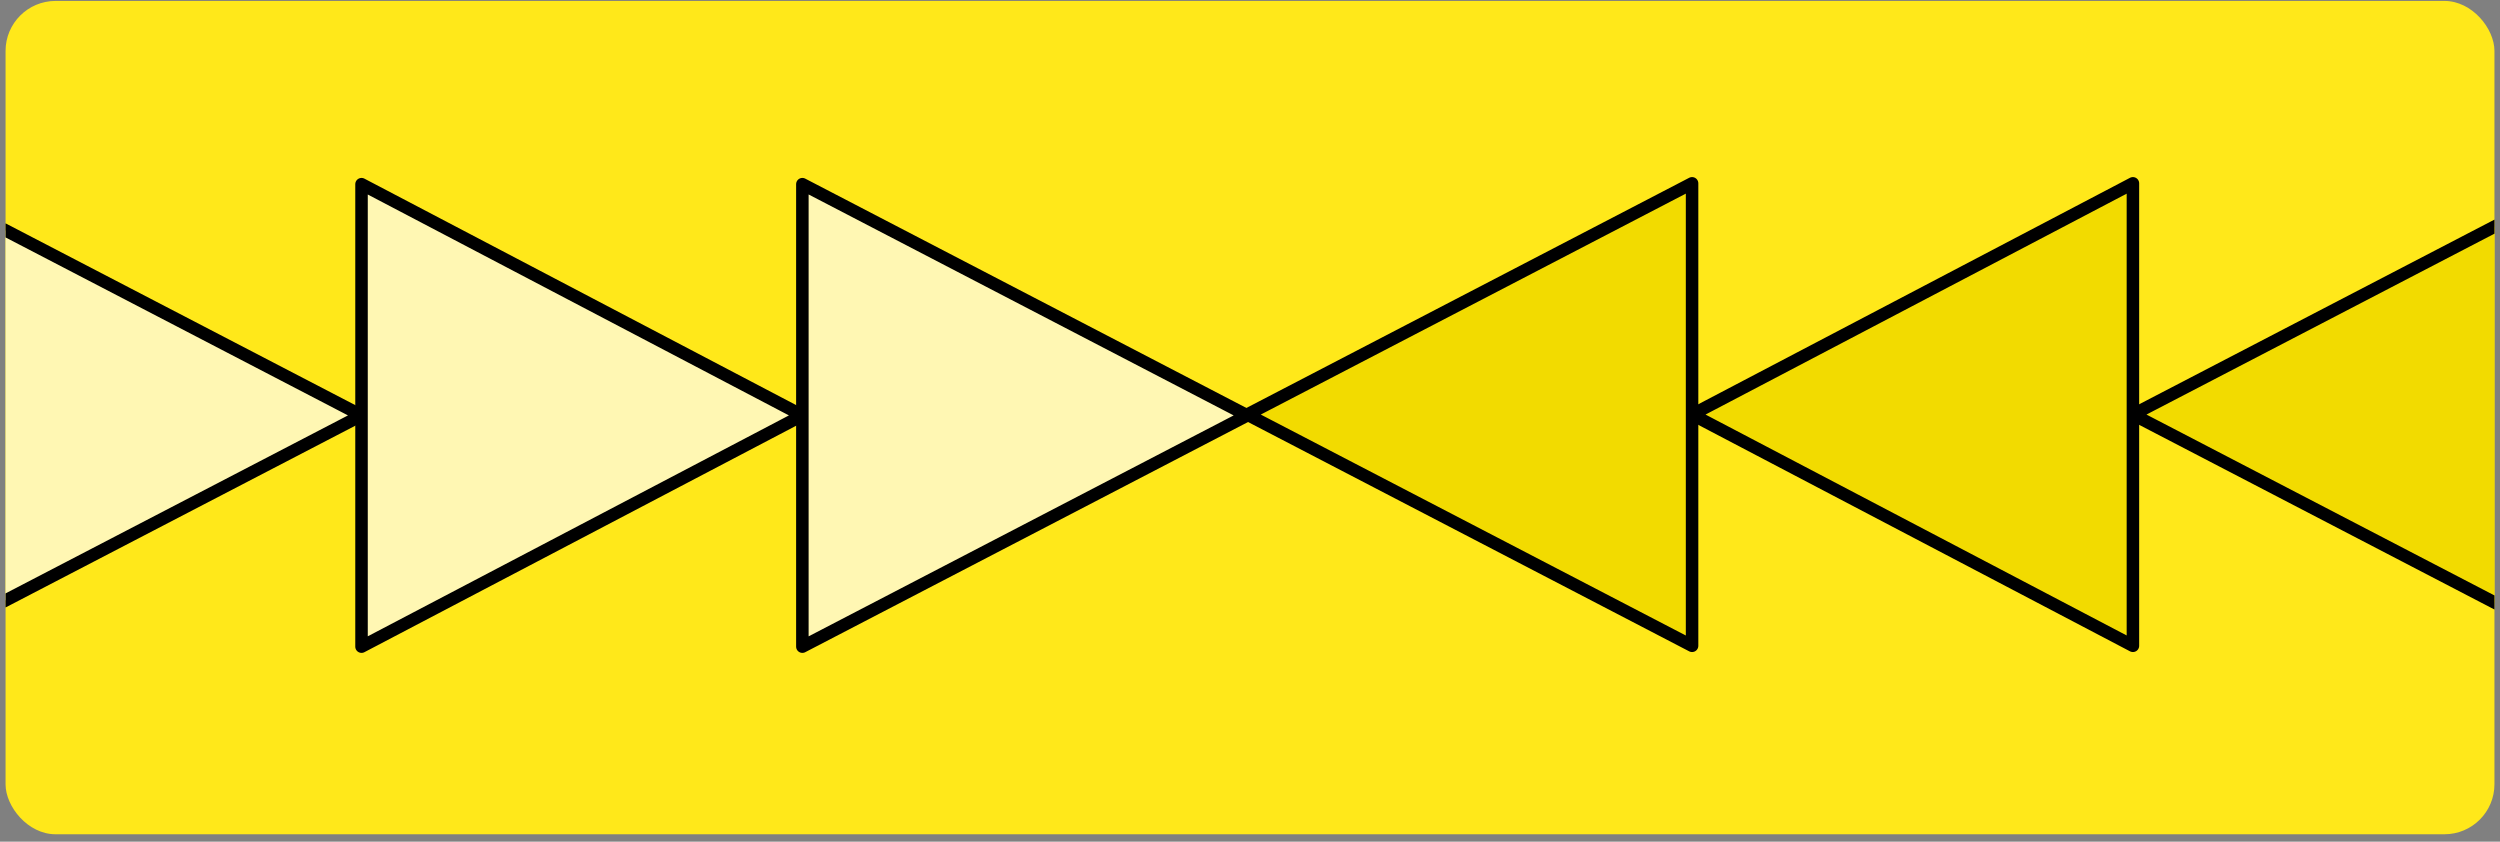 <svg width="300" height="101" viewBox="0 0 300 101" fill="none" xmlns="http://www.w3.org/2000/svg">
<rect x="0" y="0" width="300" height="101" fill="#808080" stroke="none"/>
<g clip-path="url(#clip0_1_7489)">
<rect x="0.667" y="0.112" width="298.667" height="100" rx="6" fill="#FFE81A"/>
<path d="M43.382 49.849L-10 77.597L-10 22.101L43.382 49.849Z" fill="#FFF7B3" stroke="black" stroke-width="1.5" stroke-linejoin="round"/>
<path d="M96.284 49.849L43.383 77.597L43.383 22.101L96.284 49.849Z" fill="#FFF7B3" stroke="black" stroke-width="1.5" stroke-linejoin="round"/>
<path d="M149.666 49.849L96.284 77.597L96.284 22.101L149.666 49.849Z" fill="#FFF7B3" stroke="black" stroke-width="1.5" stroke-linejoin="round"/>
<path d="M255.95 49.747L309.333 22L309.333 77.495L255.95 49.747Z" fill="#F2DB00" stroke="black" stroke-width="1.5" stroke-linejoin="round"/>
<path d="M203.049 49.747L255.95 22L255.95 77.495L203.049 49.747Z" fill="#F2DB00" stroke="black" stroke-width="1.5" stroke-linejoin="round"/>
<path d="M149.667 49.747L203.049 22L203.049 77.495L149.667 49.747Z" fill="#F2DB00" stroke="black" stroke-width="1.5" stroke-linejoin="round"/>
</g>
<defs>
<clipPath id="clip0_1_7489">
<rect x="0.667" y="0.112" width="298.667" height="100" rx="6" fill="white"/>
</clipPath>
</defs>
</svg>
